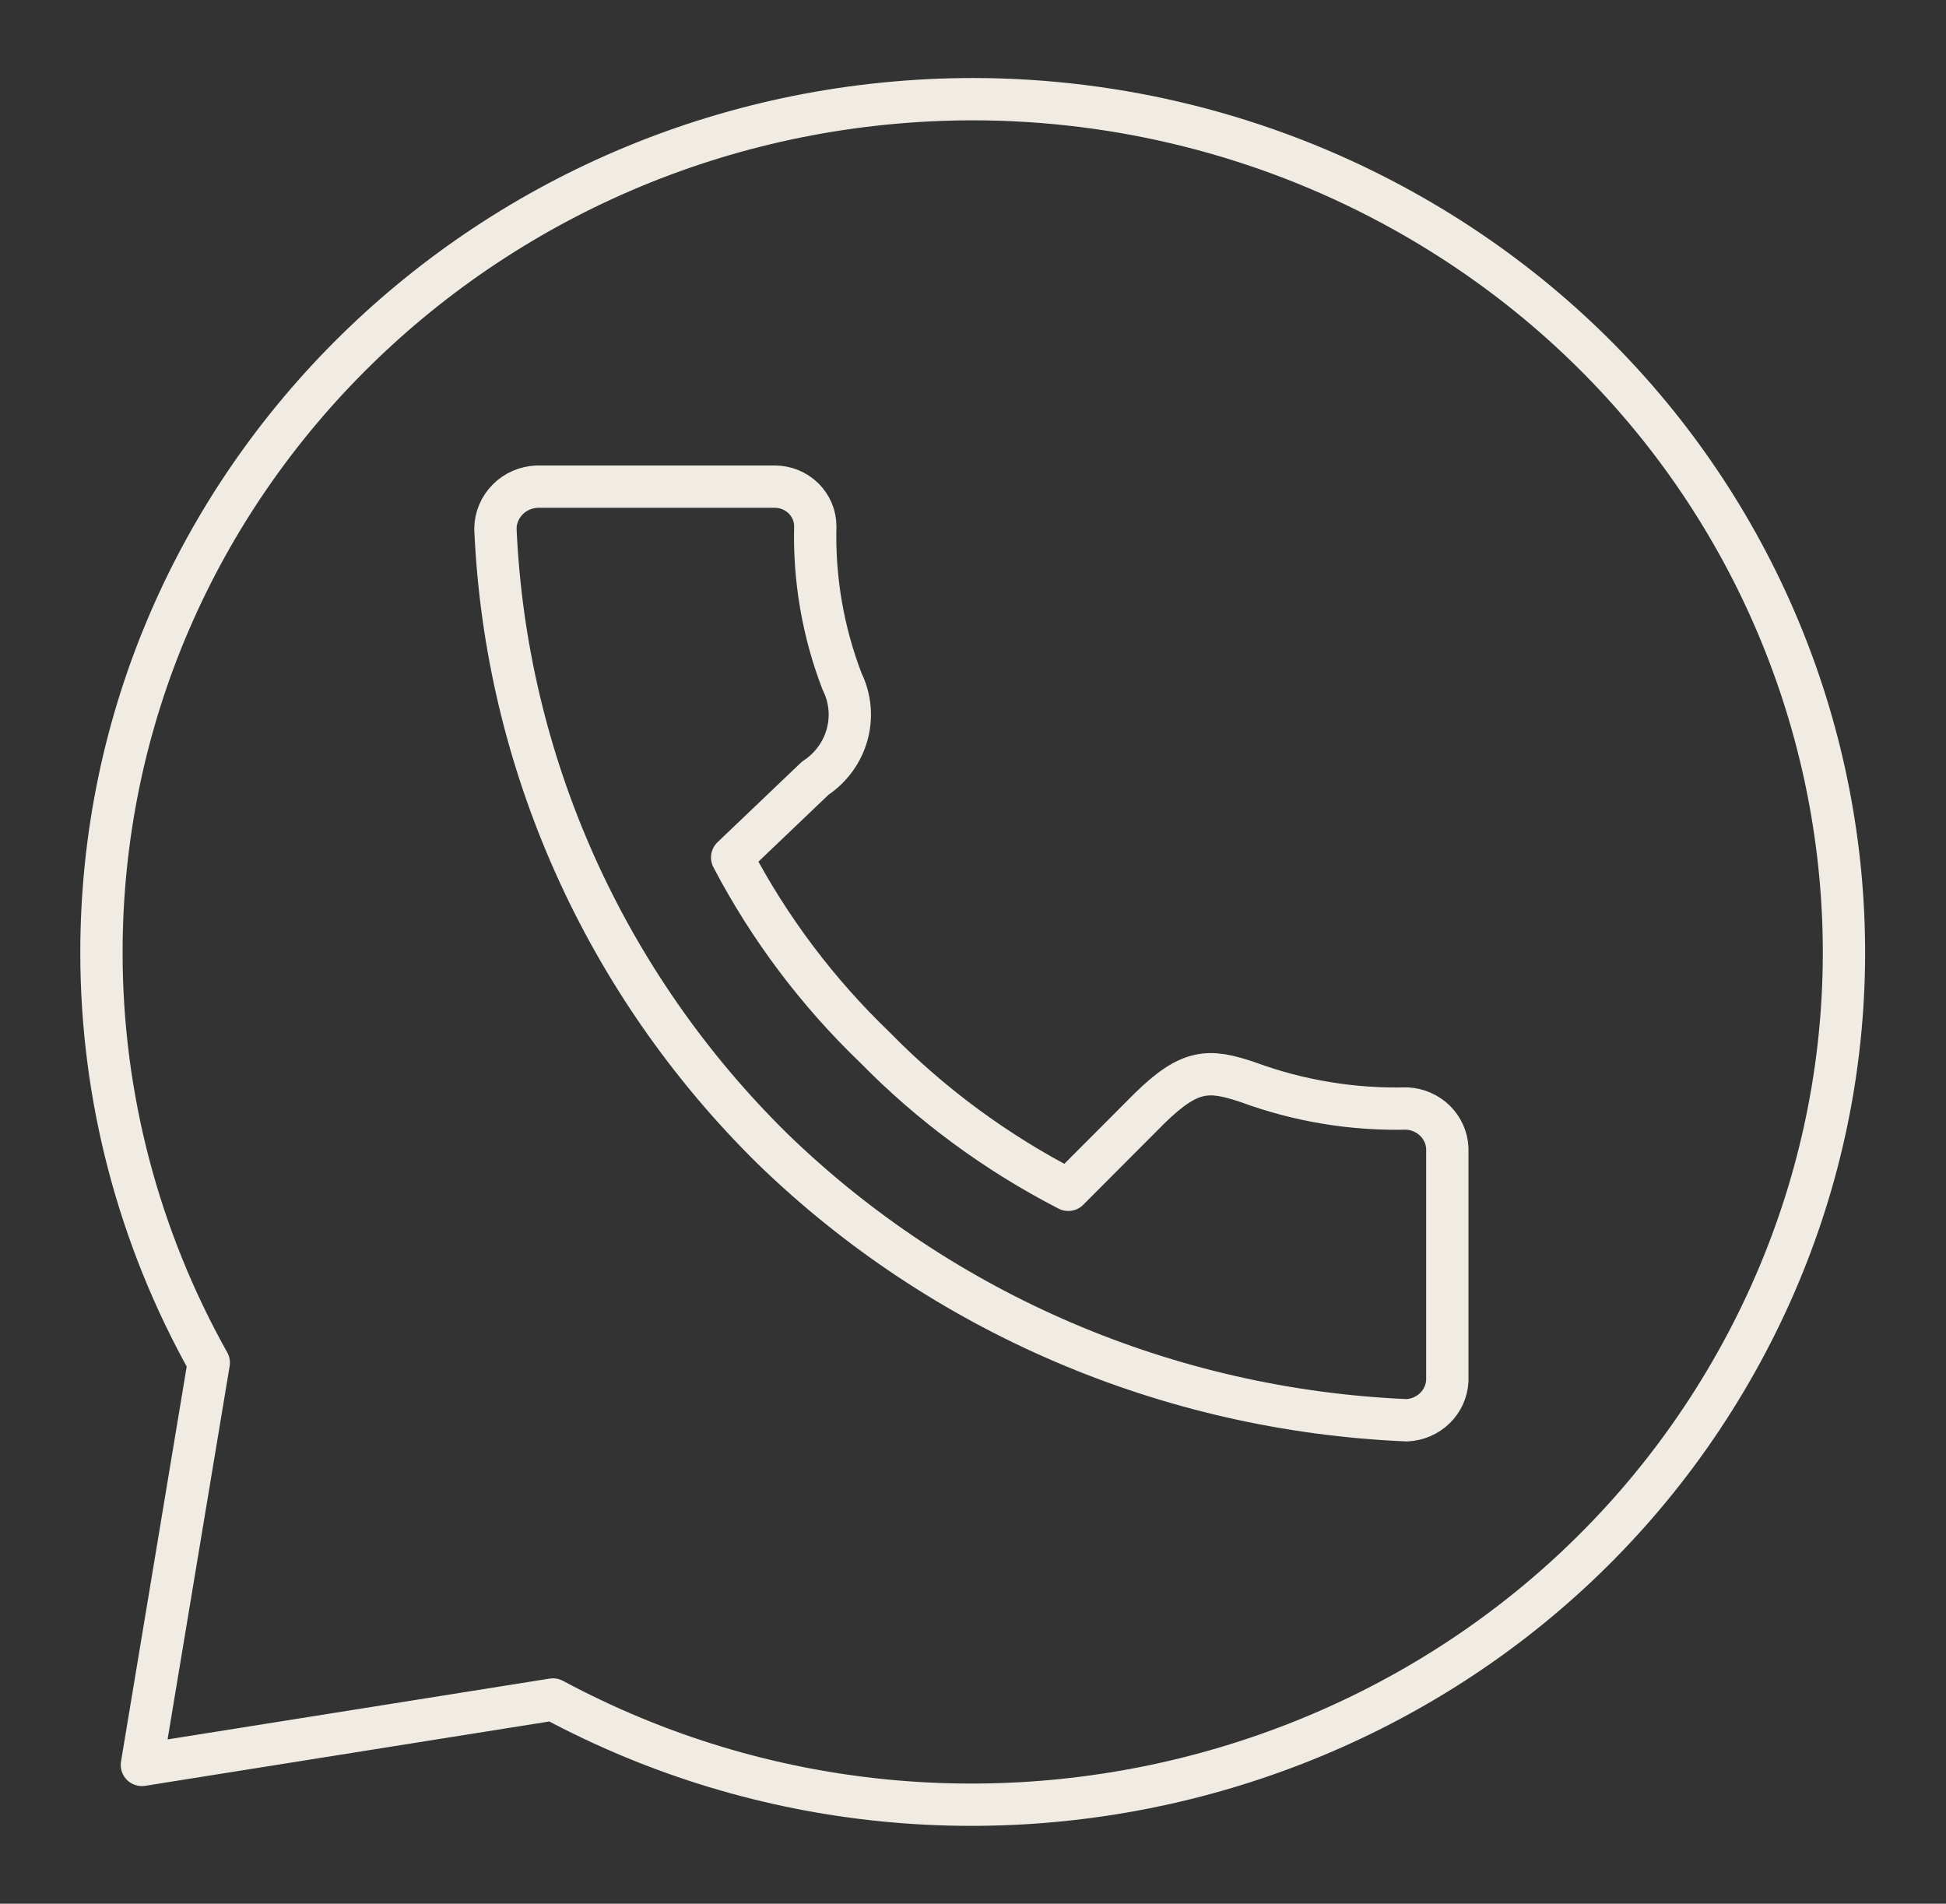 <?xml version="1.0" encoding="UTF-8"?> <svg xmlns="http://www.w3.org/2000/svg" width="46" height="45" viewBox="0 0 46 45" fill="none"><rect x="0" y="0" width="46" height="45" fill="#333333" stroke="none"/><path d="M23 2.344C11.61 2.356 2.386 11.398 2.398 22.54C2.401 25.922 3.274 29.248 4.935 32.212L3.354 41.719L13.071 40.172C23.048 45.525 35.573 41.954 41.045 32.194C46.517 22.433 42.868 10.182 32.891 4.828C29.859 3.201 26.457 2.347 23 2.344ZM12.698 11.503H18.314C18.568 11.503 18.811 11.602 18.991 11.778C19.171 11.954 19.272 12.192 19.272 12.441C19.24 13.691 19.455 14.935 19.904 16.106C20.098 16.498 20.14 16.945 20.024 17.365C19.908 17.785 19.641 18.151 19.272 18.394L17.307 20.269C18.178 21.933 19.317 23.449 20.681 24.759C22.009 26.115 23.553 27.251 25.252 28.125L27.169 26.203C28.127 25.266 28.568 25.266 29.507 25.584C30.704 26.024 31.976 26.234 33.254 26.203C33.504 26.215 33.741 26.317 33.919 26.49C34.096 26.664 34.201 26.896 34.212 27.141V32.634C34.201 32.879 34.096 33.111 33.919 33.285C33.741 33.458 33.504 33.56 33.254 33.572C27.617 33.332 22.273 31.045 18.266 27.159C14.287 23.243 11.949 18.013 11.711 12.497C11.713 12.239 11.817 11.992 12.001 11.806C12.184 11.621 12.434 11.513 12.698 11.503Z" stroke="#F0ECE3" stroke-linecap="round" stroke-linejoin="round"></path></svg> 